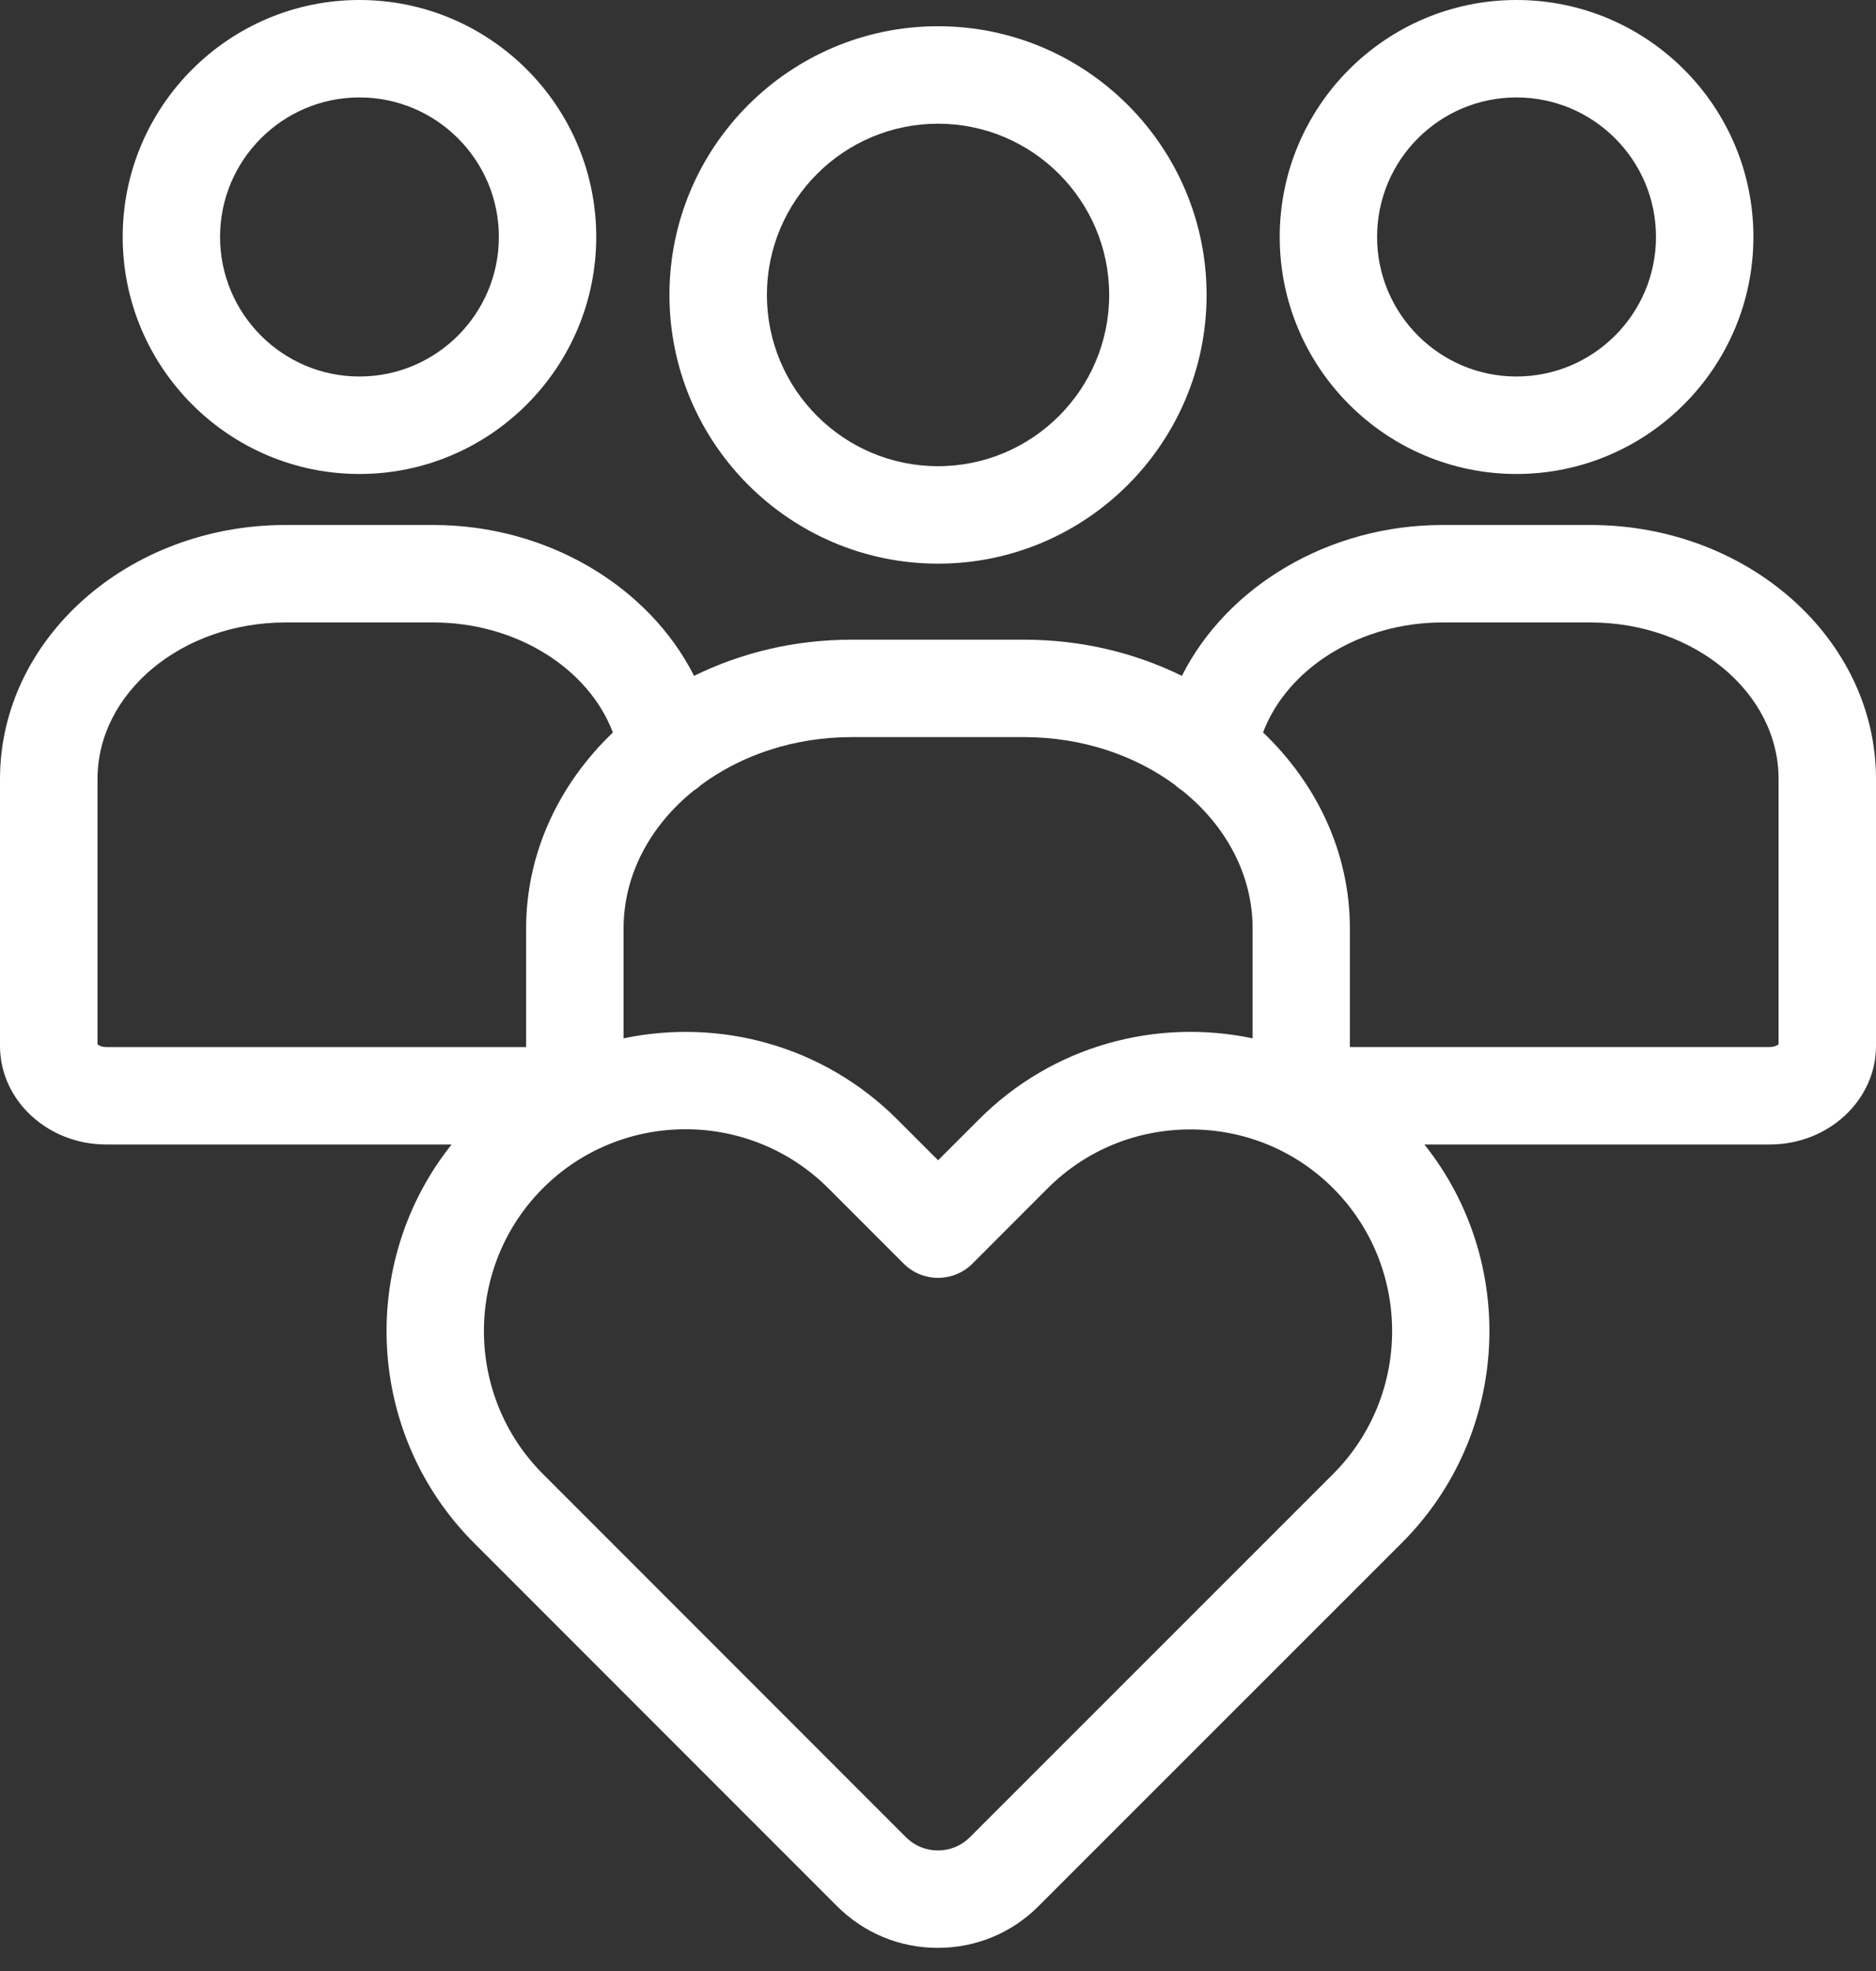 <svg width="40" height="42" viewBox="0 0 40 42" fill="none" xmlns="http://www.w3.org/2000/svg">
<rect x="0" y="0" width="40" height="42" fill="#333333" stroke="none"/>
<g clip-path="url(#clip0_651_4769)">
<path d="M20.001 12.011C23.157 12.011 25.727 9.443 25.727 6.285C25.727 3.127 23.159 0.559 20.001 0.559C16.843 0.559 14.274 3.127 14.274 6.285C14.274 9.443 16.844 12.011 20.001 12.011ZM20.001 2.636C22.013 2.636 23.65 4.273 23.65 6.285C23.65 8.297 22.013 9.934 20.001 9.934C17.988 9.934 16.352 8.297 16.352 6.285C16.352 4.273 17.988 2.636 20.001 2.636Z" fill="white"/>
<path d="M32.334 10.1C35.12 10.1 37.386 7.833 37.386 5.048C37.386 2.263 35.12 0 32.334 0C29.549 0 27.286 2.264 27.286 5.048C27.285 7.833 29.55 10.1 32.334 10.1ZM32.334 2.076C33.975 2.076 35.309 3.409 35.309 5.048C35.309 6.688 33.975 8.023 32.334 8.023C30.694 8.023 29.362 6.689 29.362 5.048C29.362 3.407 30.695 2.076 32.334 2.076Z" fill="white"/>
<path d="M7.664 10.1C10.448 10.1 12.713 7.833 12.713 5.048C12.713 2.263 10.448 0 7.664 0C4.881 0 2.616 2.264 2.616 5.048C2.616 7.832 4.881 10.1 7.664 10.1ZM7.664 2.076C9.303 2.076 10.637 3.409 10.637 5.048C10.637 6.688 9.304 8.023 7.664 8.023C6.025 8.023 4.692 6.689 4.692 5.048C4.692 3.409 6.026 2.076 7.664 2.076Z" fill="white"/>
<path d="M33.913 11.187H30.757C28.325 11.187 26.16 12.497 25.2 14.402C24.203 13.912 23.06 13.631 21.841 13.631H18.155C16.937 13.631 15.794 13.912 14.799 14.402C13.836 12.497 11.671 11.187 9.239 11.187H6.087C2.731 11.187 0 13.614 0 16.6V22.288C0 23.446 1.016 24.388 2.264 24.388H9.629C7.633 26.889 7.791 30.558 10.105 32.877L17.846 40.617C18.42 41.191 19.182 41.507 19.995 41.507C20.809 41.507 21.573 41.191 22.145 40.617L29.891 32.876C32.208 30.558 32.367 26.89 30.371 24.388H37.736C38.984 24.388 40 23.446 40 22.288V16.6C40 13.614 37.269 11.187 33.913 11.187ZM13.296 19.784C13.296 18.633 13.869 17.592 14.786 16.851C14.847 16.813 14.904 16.769 14.955 16.721C15.811 16.091 16.931 15.707 18.157 15.707H21.843C23.072 15.709 24.195 16.093 25.053 16.726C25.102 16.773 25.155 16.814 25.214 16.851C26.134 17.592 26.708 18.634 26.708 19.785V22.126C24.667 21.696 22.455 22.27 20.874 23.853L20.002 24.724L19.13 23.853C17.548 22.272 15.337 21.697 13.296 22.126V19.784ZM2.267 22.312C2.166 22.312 2.103 22.276 2.079 22.253V16.6C2.079 14.76 3.878 13.264 6.089 13.264H9.24C11.006 13.264 12.549 14.241 13.068 15.609C11.92 16.706 11.218 18.174 11.218 19.785V22.312H2.267ZM28.425 31.409L20.68 39.149C20.498 39.331 20.257 39.431 19.998 39.431C19.739 39.431 19.498 39.331 19.316 39.149L11.576 31.409C9.899 29.73 9.899 26.998 11.576 25.32C12.415 24.481 13.517 24.063 14.619 24.063C15.72 24.063 16.822 24.483 17.661 25.32L19.267 26.926C19.462 27.121 19.725 27.23 20.001 27.23C20.276 27.23 20.54 27.121 20.735 26.926L22.34 25.32C23.148 24.512 24.229 24.067 25.383 24.067C26.536 24.067 27.616 24.512 28.425 25.32C30.102 26.998 30.102 29.73 28.425 31.409ZM37.923 22.252C37.898 22.274 37.836 22.311 37.734 22.311H28.782V19.784C28.782 18.173 28.08 16.705 26.931 15.607C27.448 14.241 28.992 13.264 30.757 13.264H33.913C36.123 13.264 37.923 14.76 37.923 16.6V22.252Z" fill="white"/>
</g>
<defs>
<clipPath id="clip0_651_4769">
<rect width="40" height="41.507" fill="white"/>
</clipPath>
</defs>
</svg>
